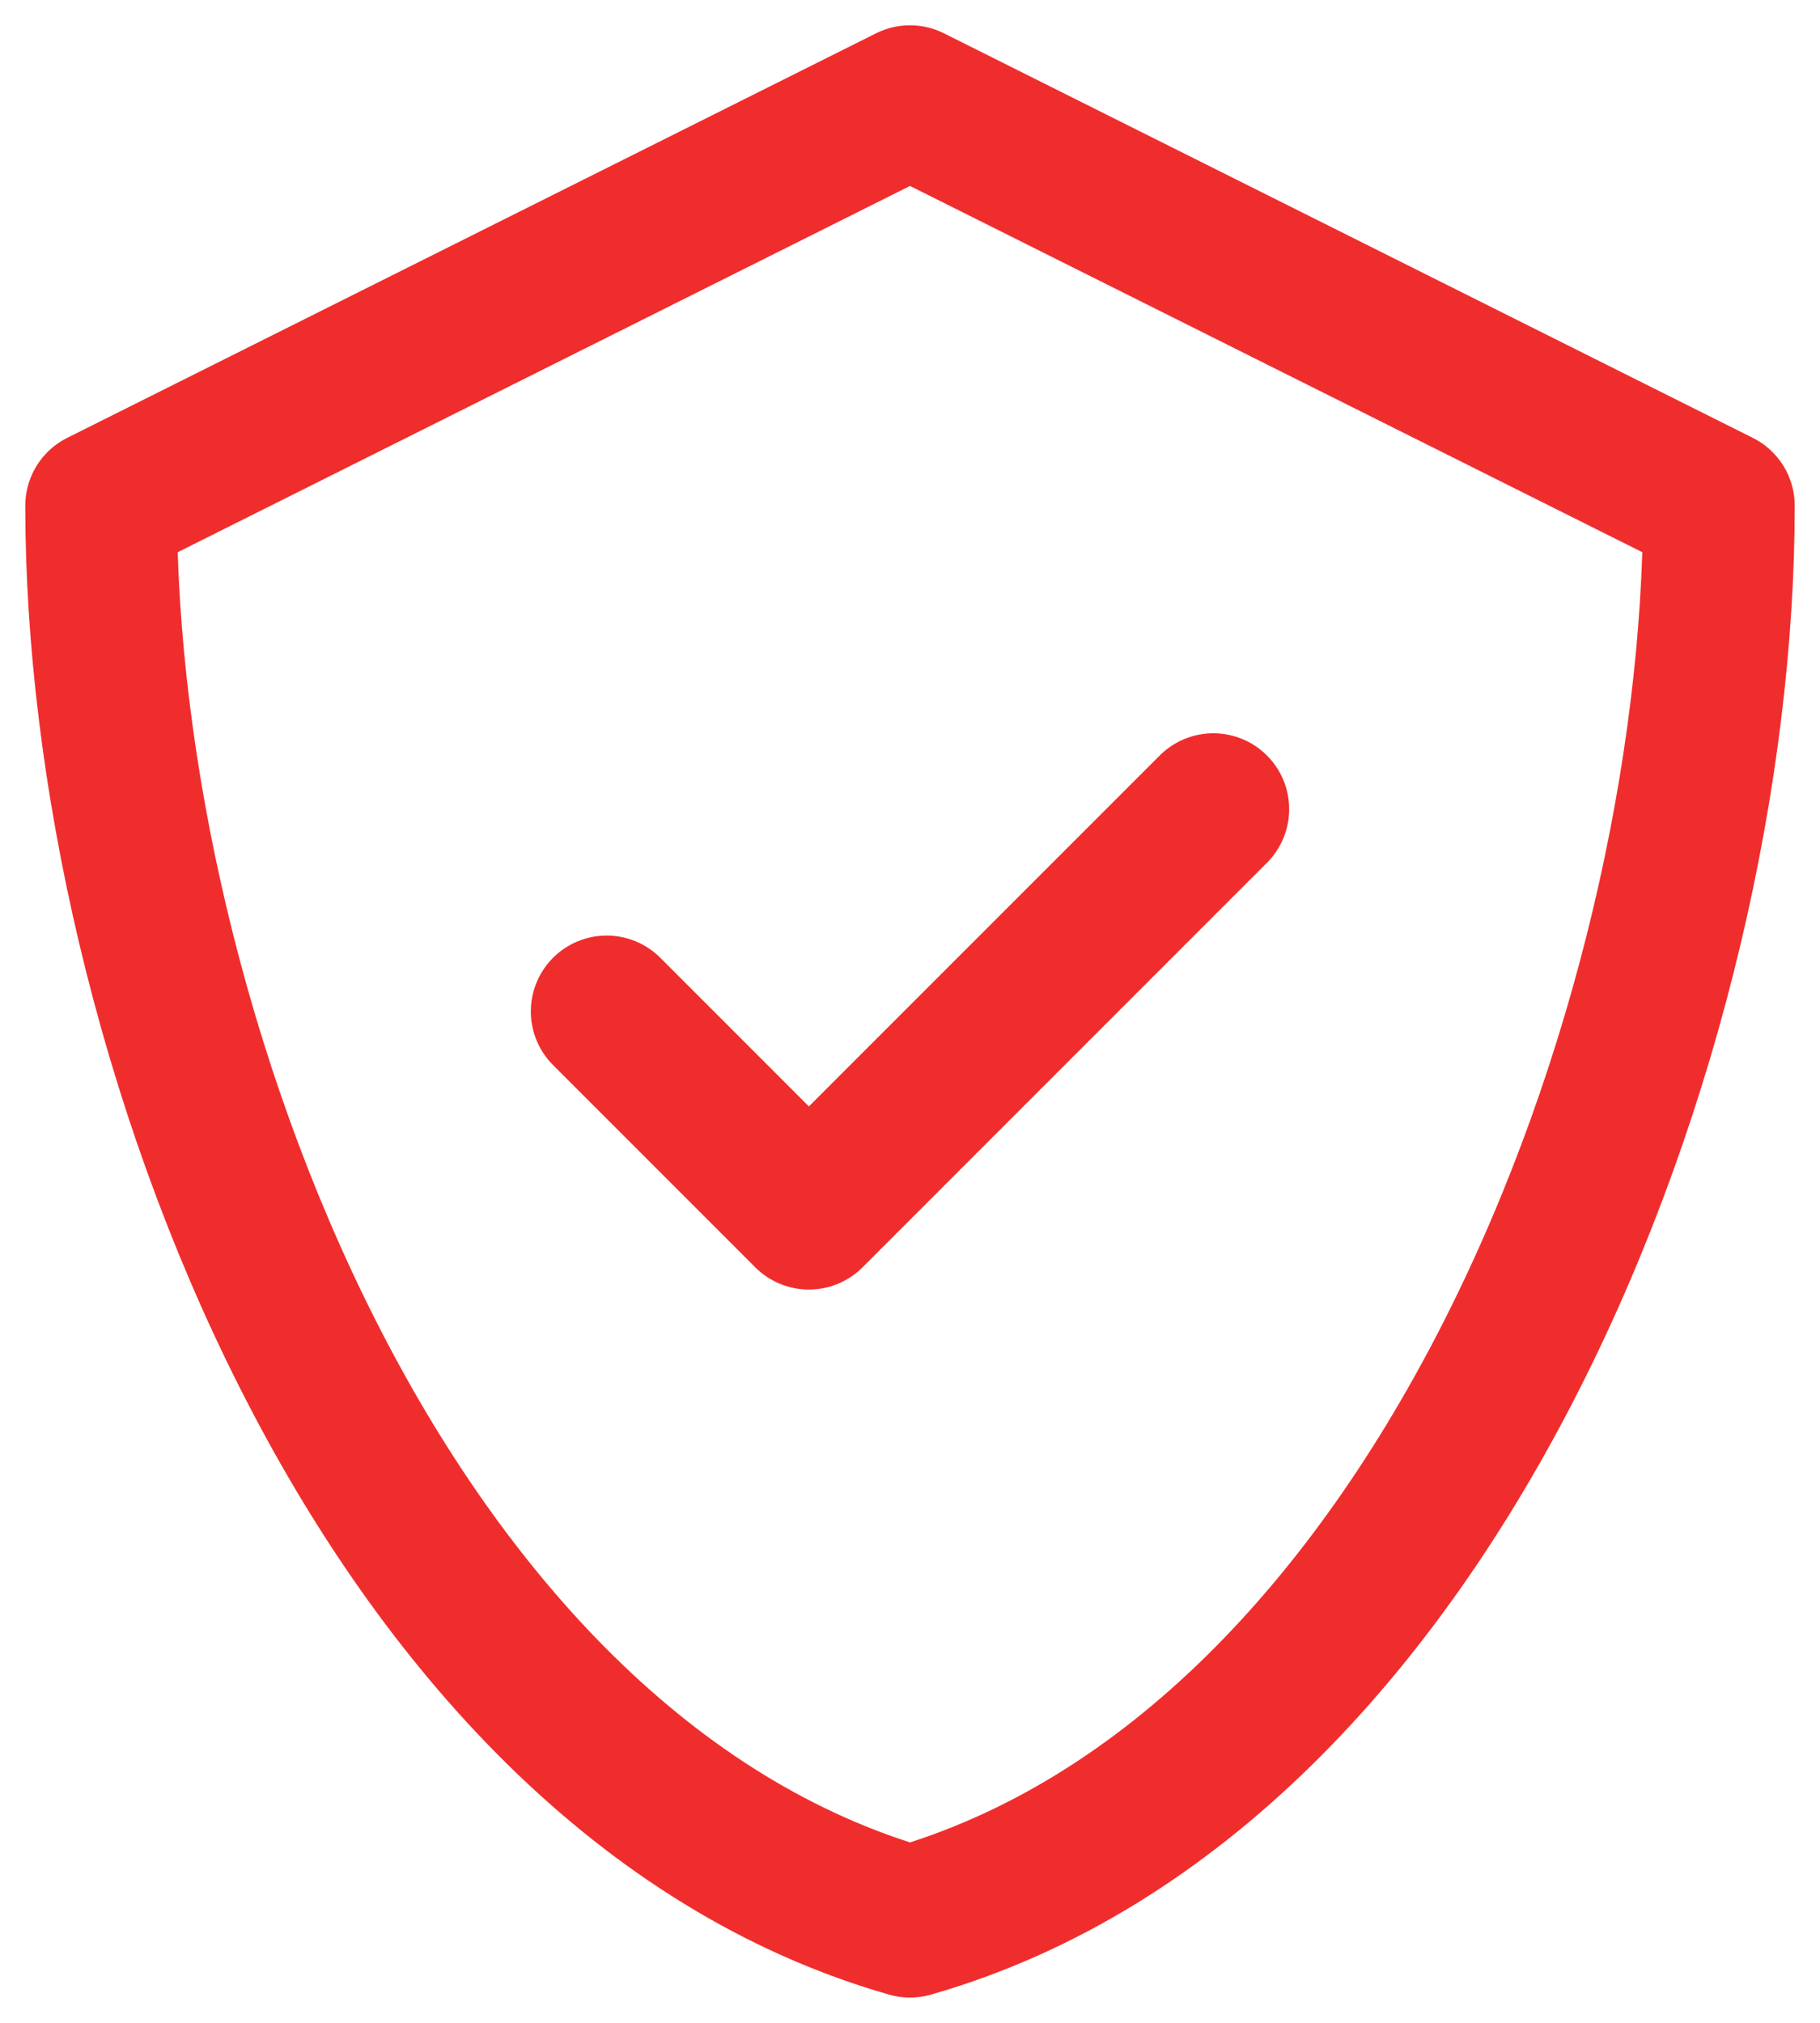 <svg width="18" height="20" viewBox="0 0 18 20" fill="none" xmlns="http://www.w3.org/2000/svg">
<path d="M12 8L8 12L6 10M9 1L1 5C1 10.193 3.784 17.51 9 19C14.216 17.51 17 10.193 17 5L9 1Z" stroke="#F02D2D" stroke-width="1.5" stroke-linecap="round" stroke-linejoin="round"/>
</svg>

